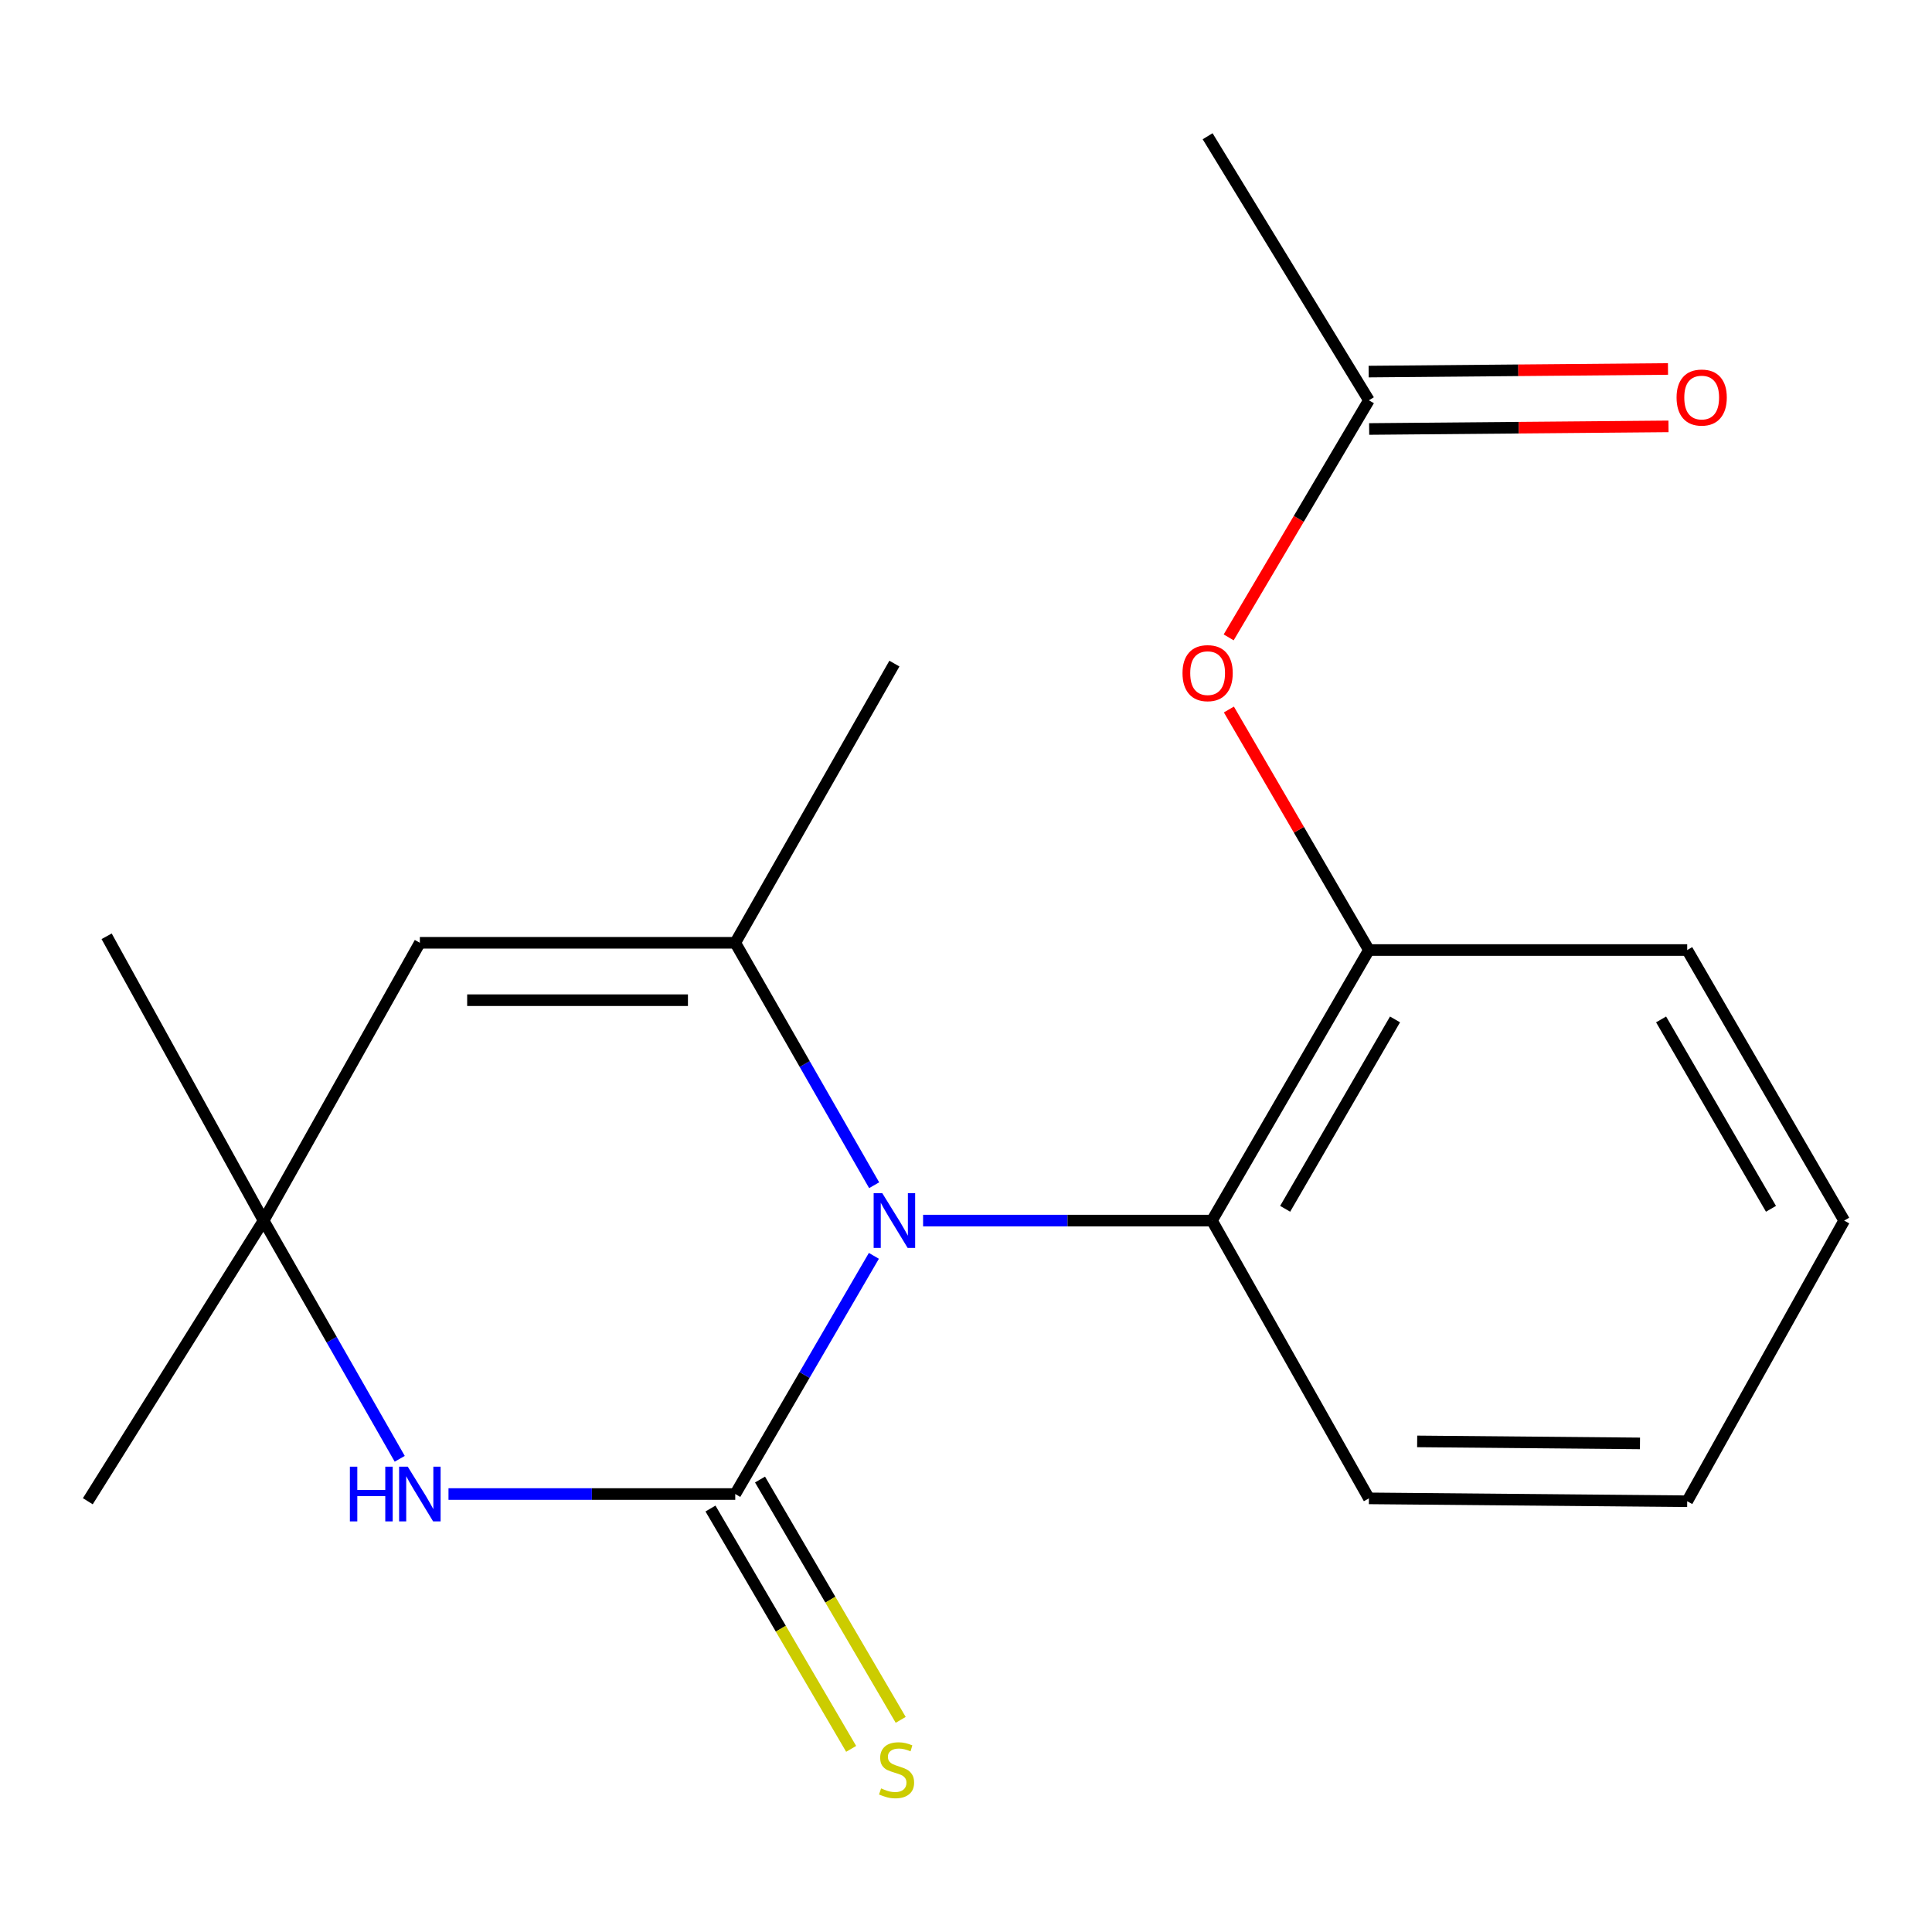 <?xml version='1.0' encoding='iso-8859-1'?>
<svg version='1.1' baseProfile='full'
              xmlns='http://www.w3.org/2000/svg'
                      xmlns:rdkit='http://www.rdkit.org/xml'
                      xmlns:xlink='http://www.w3.org/1999/xlink'
                  xml:space='preserve'
width='1000px' height='1000px' viewBox='0 0 1000 1000'>
<!-- END OF HEADER -->
<rect style='opacity:1.0;fill:#FFFFFF;stroke:none' width='1000' height='1000' x='0' y='0'> </rect>
<path class='bond-0' d='M 380.565,773.31 L 416.441,711.667' style='fill:none;fill-rule:evenodd;stroke:#000000;stroke-width:6px;stroke-linecap:butt;stroke-linejoin:miter;stroke-opacity:1' />
<path class='bond-0' d='M 416.441,711.667 L 452.316,650.025' style='fill:none;fill-rule:evenodd;stroke:#0000FF;stroke-width:6px;stroke-linecap:butt;stroke-linejoin:miter;stroke-opacity:1' />
<path class='bond-2' d='M 380.565,773.31 L 306.352,773.31' style='fill:none;fill-rule:evenodd;stroke:#000000;stroke-width:6px;stroke-linecap:butt;stroke-linejoin:miter;stroke-opacity:1' />
<path class='bond-2' d='M 306.352,773.31 L 232.14,773.31' style='fill:none;fill-rule:evenodd;stroke:#0000FF;stroke-width:6px;stroke-linecap:butt;stroke-linejoin:miter;stroke-opacity:1' />
<path class='bond-7' d='M 367.743,780.815 L 404.15,843.011' style='fill:none;fill-rule:evenodd;stroke:#000000;stroke-width:6px;stroke-linecap:butt;stroke-linejoin:miter;stroke-opacity:1' />
<path class='bond-7' d='M 404.15,843.011 L 440.556,905.208' style='fill:none;fill-rule:evenodd;stroke:#CCCC00;stroke-width:6px;stroke-linecap:butt;stroke-linejoin:miter;stroke-opacity:1' />
<path class='bond-7' d='M 393.387,765.804 L 429.794,828.001' style='fill:none;fill-rule:evenodd;stroke:#000000;stroke-width:6px;stroke-linecap:butt;stroke-linejoin:miter;stroke-opacity:1' />
<path class='bond-7' d='M 429.794,828.001 L 466.2,890.197' style='fill:none;fill-rule:evenodd;stroke:#CCCC00;stroke-width:6px;stroke-linecap:butt;stroke-linejoin:miter;stroke-opacity:1' />
<path class='bond-1' d='M 452.454,613.468 L 416.51,550.727' style='fill:none;fill-rule:evenodd;stroke:#0000FF;stroke-width:6px;stroke-linecap:butt;stroke-linejoin:miter;stroke-opacity:1' />
<path class='bond-1' d='M 416.51,550.727 L 380.565,487.987' style='fill:none;fill-rule:evenodd;stroke:#000000;stroke-width:6px;stroke-linecap:butt;stroke-linejoin:miter;stroke-opacity:1' />
<path class='bond-4' d='M 477.789,631.771 L 552.549,631.771' style='fill:none;fill-rule:evenodd;stroke:#0000FF;stroke-width:6px;stroke-linecap:butt;stroke-linejoin:miter;stroke-opacity:1' />
<path class='bond-4' d='M 552.549,631.771 L 627.309,631.771' style='fill:none;fill-rule:evenodd;stroke:#000000;stroke-width:6px;stroke-linecap:butt;stroke-linejoin:miter;stroke-opacity:1' />
<path class='bond-11' d='M 380.565,487.987 L 462.94,343.477' style='fill:none;fill-rule:evenodd;stroke:#000000;stroke-width:6px;stroke-linecap:butt;stroke-linejoin:miter;stroke-opacity:1' />
<path class='bond-19' d='M 380.565,487.987 L 217.318,487.987' style='fill:none;fill-rule:evenodd;stroke:#000000;stroke-width:6px;stroke-linecap:butt;stroke-linejoin:miter;stroke-opacity:1' />
<path class='bond-19' d='M 356.078,517.701 L 241.805,517.701' style='fill:none;fill-rule:evenodd;stroke:#000000;stroke-width:6px;stroke-linecap:butt;stroke-linejoin:miter;stroke-opacity:1' />
<path class='bond-5' d='M 206.899,755.074 L 171.673,693.423' style='fill:none;fill-rule:evenodd;stroke:#0000FF;stroke-width:6px;stroke-linecap:butt;stroke-linejoin:miter;stroke-opacity:1' />
<path class='bond-5' d='M 171.673,693.423 L 136.446,631.771' style='fill:none;fill-rule:evenodd;stroke:#000000;stroke-width:6px;stroke-linecap:butt;stroke-linejoin:miter;stroke-opacity:1' />
<path class='bond-3' d='M 217.318,487.987 L 136.446,631.771' style='fill:none;fill-rule:evenodd;stroke:#000000;stroke-width:6px;stroke-linecap:butt;stroke-linejoin:miter;stroke-opacity:1' />
<path class='bond-6' d='M 627.309,631.771 L 708.544,491.734' style='fill:none;fill-rule:evenodd;stroke:#000000;stroke-width:6px;stroke-linecap:butt;stroke-linejoin:miter;stroke-opacity:1' />
<path class='bond-6' d='M 665.197,625.675 L 722.062,527.65' style='fill:none;fill-rule:evenodd;stroke:#000000;stroke-width:6px;stroke-linecap:butt;stroke-linejoin:miter;stroke-opacity:1' />
<path class='bond-12' d='M 627.309,631.771 L 708.544,775.555' style='fill:none;fill-rule:evenodd;stroke:#000000;stroke-width:6px;stroke-linecap:butt;stroke-linejoin:miter;stroke-opacity:1' />
<path class='bond-14' d='M 136.446,631.771 L 45.455,777.04' style='fill:none;fill-rule:evenodd;stroke:#000000;stroke-width:6px;stroke-linecap:butt;stroke-linejoin:miter;stroke-opacity:1' />
<path class='bond-15' d='M 136.446,631.771 L 55.194,484.619' style='fill:none;fill-rule:evenodd;stroke:#000000;stroke-width:6px;stroke-linecap:butt;stroke-linejoin:miter;stroke-opacity:1' />
<path class='bond-8' d='M 708.544,491.734 L 672.308,429.486' style='fill:none;fill-rule:evenodd;stroke:#000000;stroke-width:6px;stroke-linecap:butt;stroke-linejoin:miter;stroke-opacity:1' />
<path class='bond-8' d='M 672.308,429.486 L 636.071,367.238' style='fill:none;fill-rule:evenodd;stroke:#FF0000;stroke-width:6px;stroke-linecap:butt;stroke-linejoin:miter;stroke-opacity:1' />
<path class='bond-13' d='M 708.544,491.734 L 873.293,491.734' style='fill:none;fill-rule:evenodd;stroke:#000000;stroke-width:6px;stroke-linecap:butt;stroke-linejoin:miter;stroke-opacity:1' />
<path class='bond-9' d='M 635.958,329.91 L 672.251,268.549' style='fill:none;fill-rule:evenodd;stroke:#FF0000;stroke-width:6px;stroke-linecap:butt;stroke-linejoin:miter;stroke-opacity:1' />
<path class='bond-9' d='M 672.251,268.549 L 708.544,207.187' style='fill:none;fill-rule:evenodd;stroke:#000000;stroke-width:6px;stroke-linecap:butt;stroke-linejoin:miter;stroke-opacity:1' />
<path class='bond-10' d='M 708.674,222.044 L 786.143,221.368' style='fill:none;fill-rule:evenodd;stroke:#000000;stroke-width:6px;stroke-linecap:butt;stroke-linejoin:miter;stroke-opacity:1' />
<path class='bond-10' d='M 786.143,221.368 L 863.611,220.692' style='fill:none;fill-rule:evenodd;stroke:#FF0000;stroke-width:6px;stroke-linecap:butt;stroke-linejoin:miter;stroke-opacity:1' />
<path class='bond-10' d='M 708.415,192.331 L 785.884,191.655' style='fill:none;fill-rule:evenodd;stroke:#000000;stroke-width:6px;stroke-linecap:butt;stroke-linejoin:miter;stroke-opacity:1' />
<path class='bond-10' d='M 785.884,191.655 L 863.352,190.979' style='fill:none;fill-rule:evenodd;stroke:#FF0000;stroke-width:6px;stroke-linecap:butt;stroke-linejoin:miter;stroke-opacity:1' />
<path class='bond-16' d='M 708.544,207.187 L 625.064,70.518' style='fill:none;fill-rule:evenodd;stroke:#000000;stroke-width:6px;stroke-linecap:butt;stroke-linejoin:miter;stroke-opacity:1' />
<path class='bond-17' d='M 708.544,775.555 L 873.293,777.04' style='fill:none;fill-rule:evenodd;stroke:#000000;stroke-width:6px;stroke-linecap:butt;stroke-linejoin:miter;stroke-opacity:1' />
<path class='bond-17' d='M 733.525,746.065 L 848.849,747.105' style='fill:none;fill-rule:evenodd;stroke:#000000;stroke-width:6px;stroke-linecap:butt;stroke-linejoin:miter;stroke-opacity:1' />
<path class='bond-20' d='M 873.293,491.734 L 954.545,631.771' style='fill:none;fill-rule:evenodd;stroke:#000000;stroke-width:6px;stroke-linecap:butt;stroke-linejoin:miter;stroke-opacity:1' />
<path class='bond-20' d='M 859.78,527.652 L 916.656,625.678' style='fill:none;fill-rule:evenodd;stroke:#000000;stroke-width:6px;stroke-linecap:butt;stroke-linejoin:miter;stroke-opacity:1' />
<path class='bond-18' d='M 873.293,777.04 L 954.545,631.771' style='fill:none;fill-rule:evenodd;stroke:#000000;stroke-width:6px;stroke-linecap:butt;stroke-linejoin:miter;stroke-opacity:1' />
<path  class='atom-1' d='M 456.68 617.611
L 465.96 632.611
Q 466.88 634.091, 468.36 636.771
Q 469.84 639.451, 469.92 639.611
L 469.92 617.611
L 473.68 617.611
L 473.68 645.931
L 469.8 645.931
L 459.84 629.531
Q 458.68 627.611, 457.44 625.411
Q 456.24 623.211, 455.88 622.531
L 455.88 645.931
L 452.2 645.931
L 452.2 617.611
L 456.68 617.611
' fill='#0000FF'/>
<path  class='atom-3' d='M 181.098 759.15
L 184.938 759.15
L 184.938 771.19
L 199.418 771.19
L 199.418 759.15
L 203.258 759.15
L 203.258 787.47
L 199.418 787.47
L 199.418 774.39
L 184.938 774.39
L 184.938 787.47
L 181.098 787.47
L 181.098 759.15
' fill='#0000FF'/>
<path  class='atom-3' d='M 211.058 759.15
L 220.338 774.15
Q 221.258 775.63, 222.738 778.31
Q 224.218 780.99, 224.298 781.15
L 224.298 759.15
L 228.058 759.15
L 228.058 787.47
L 224.178 787.47
L 214.218 771.07
Q 213.058 769.15, 211.818 766.95
Q 210.618 764.75, 210.258 764.07
L 210.258 787.47
L 206.578 787.47
L 206.578 759.15
L 211.058 759.15
' fill='#0000FF'/>
<path  class='atom-8' d='M 456.062 925.675
Q 456.382 925.795, 457.702 926.355
Q 459.022 926.915, 460.462 927.275
Q 461.942 927.595, 463.382 927.595
Q 466.062 927.595, 467.622 926.315
Q 469.182 924.995, 469.182 922.715
Q 469.182 921.155, 468.382 920.195
Q 467.622 919.235, 466.422 918.715
Q 465.222 918.195, 463.222 917.595
Q 460.702 916.835, 459.182 916.115
Q 457.702 915.395, 456.622 913.875
Q 455.582 912.355, 455.582 909.795
Q 455.582 906.235, 457.982 904.035
Q 460.422 901.835, 465.222 901.835
Q 468.502 901.835, 472.222 903.395
L 471.302 906.475
Q 467.902 905.075, 465.342 905.075
Q 462.582 905.075, 461.062 906.235
Q 459.542 907.355, 459.582 909.315
Q 459.582 910.835, 460.342 911.755
Q 461.142 912.675, 462.262 913.195
Q 463.422 913.715, 465.342 914.315
Q 467.902 915.115, 469.422 915.915
Q 470.942 916.715, 472.022 918.355
Q 473.142 919.955, 473.142 922.715
Q 473.142 926.635, 470.502 928.755
Q 467.902 930.835, 463.542 930.835
Q 461.022 930.835, 459.102 930.275
Q 457.222 929.755, 454.982 928.835
L 456.062 925.675
' fill='#CCCC00'/>
<path  class='atom-9' d='M 612.064 348.41
Q 612.064 341.61, 615.424 337.81
Q 618.784 334.01, 625.064 334.01
Q 631.344 334.01, 634.704 337.81
Q 638.064 341.61, 638.064 348.41
Q 638.064 355.29, 634.664 359.21
Q 631.264 363.09, 625.064 363.09
Q 618.824 363.09, 615.424 359.21
Q 612.064 355.33, 612.064 348.41
M 625.064 359.89
Q 629.384 359.89, 631.704 357.01
Q 634.064 354.09, 634.064 348.41
Q 634.064 342.85, 631.704 340.05
Q 629.384 337.21, 625.064 337.21
Q 620.744 337.21, 618.384 340.01
Q 616.064 342.81, 616.064 348.41
Q 616.064 354.13, 618.384 357.01
Q 620.744 359.89, 625.064 359.89
' fill='#FF0000'/>
<path  class='atom-11' d='M 867.788 205.765
Q 867.788 198.965, 871.148 195.165
Q 874.508 191.365, 880.788 191.365
Q 887.068 191.365, 890.428 195.165
Q 893.788 198.965, 893.788 205.765
Q 893.788 212.645, 890.388 216.565
Q 886.988 220.445, 880.788 220.445
Q 874.548 220.445, 871.148 216.565
Q 867.788 212.685, 867.788 205.765
M 880.788 217.245
Q 885.108 217.245, 887.428 214.365
Q 889.788 211.445, 889.788 205.765
Q 889.788 200.205, 887.428 197.405
Q 885.108 194.565, 880.788 194.565
Q 876.468 194.565, 874.108 197.365
Q 871.788 200.165, 871.788 205.765
Q 871.788 211.485, 874.108 214.365
Q 876.468 217.245, 880.788 217.245
' fill='#FF0000'/>
</svg>
